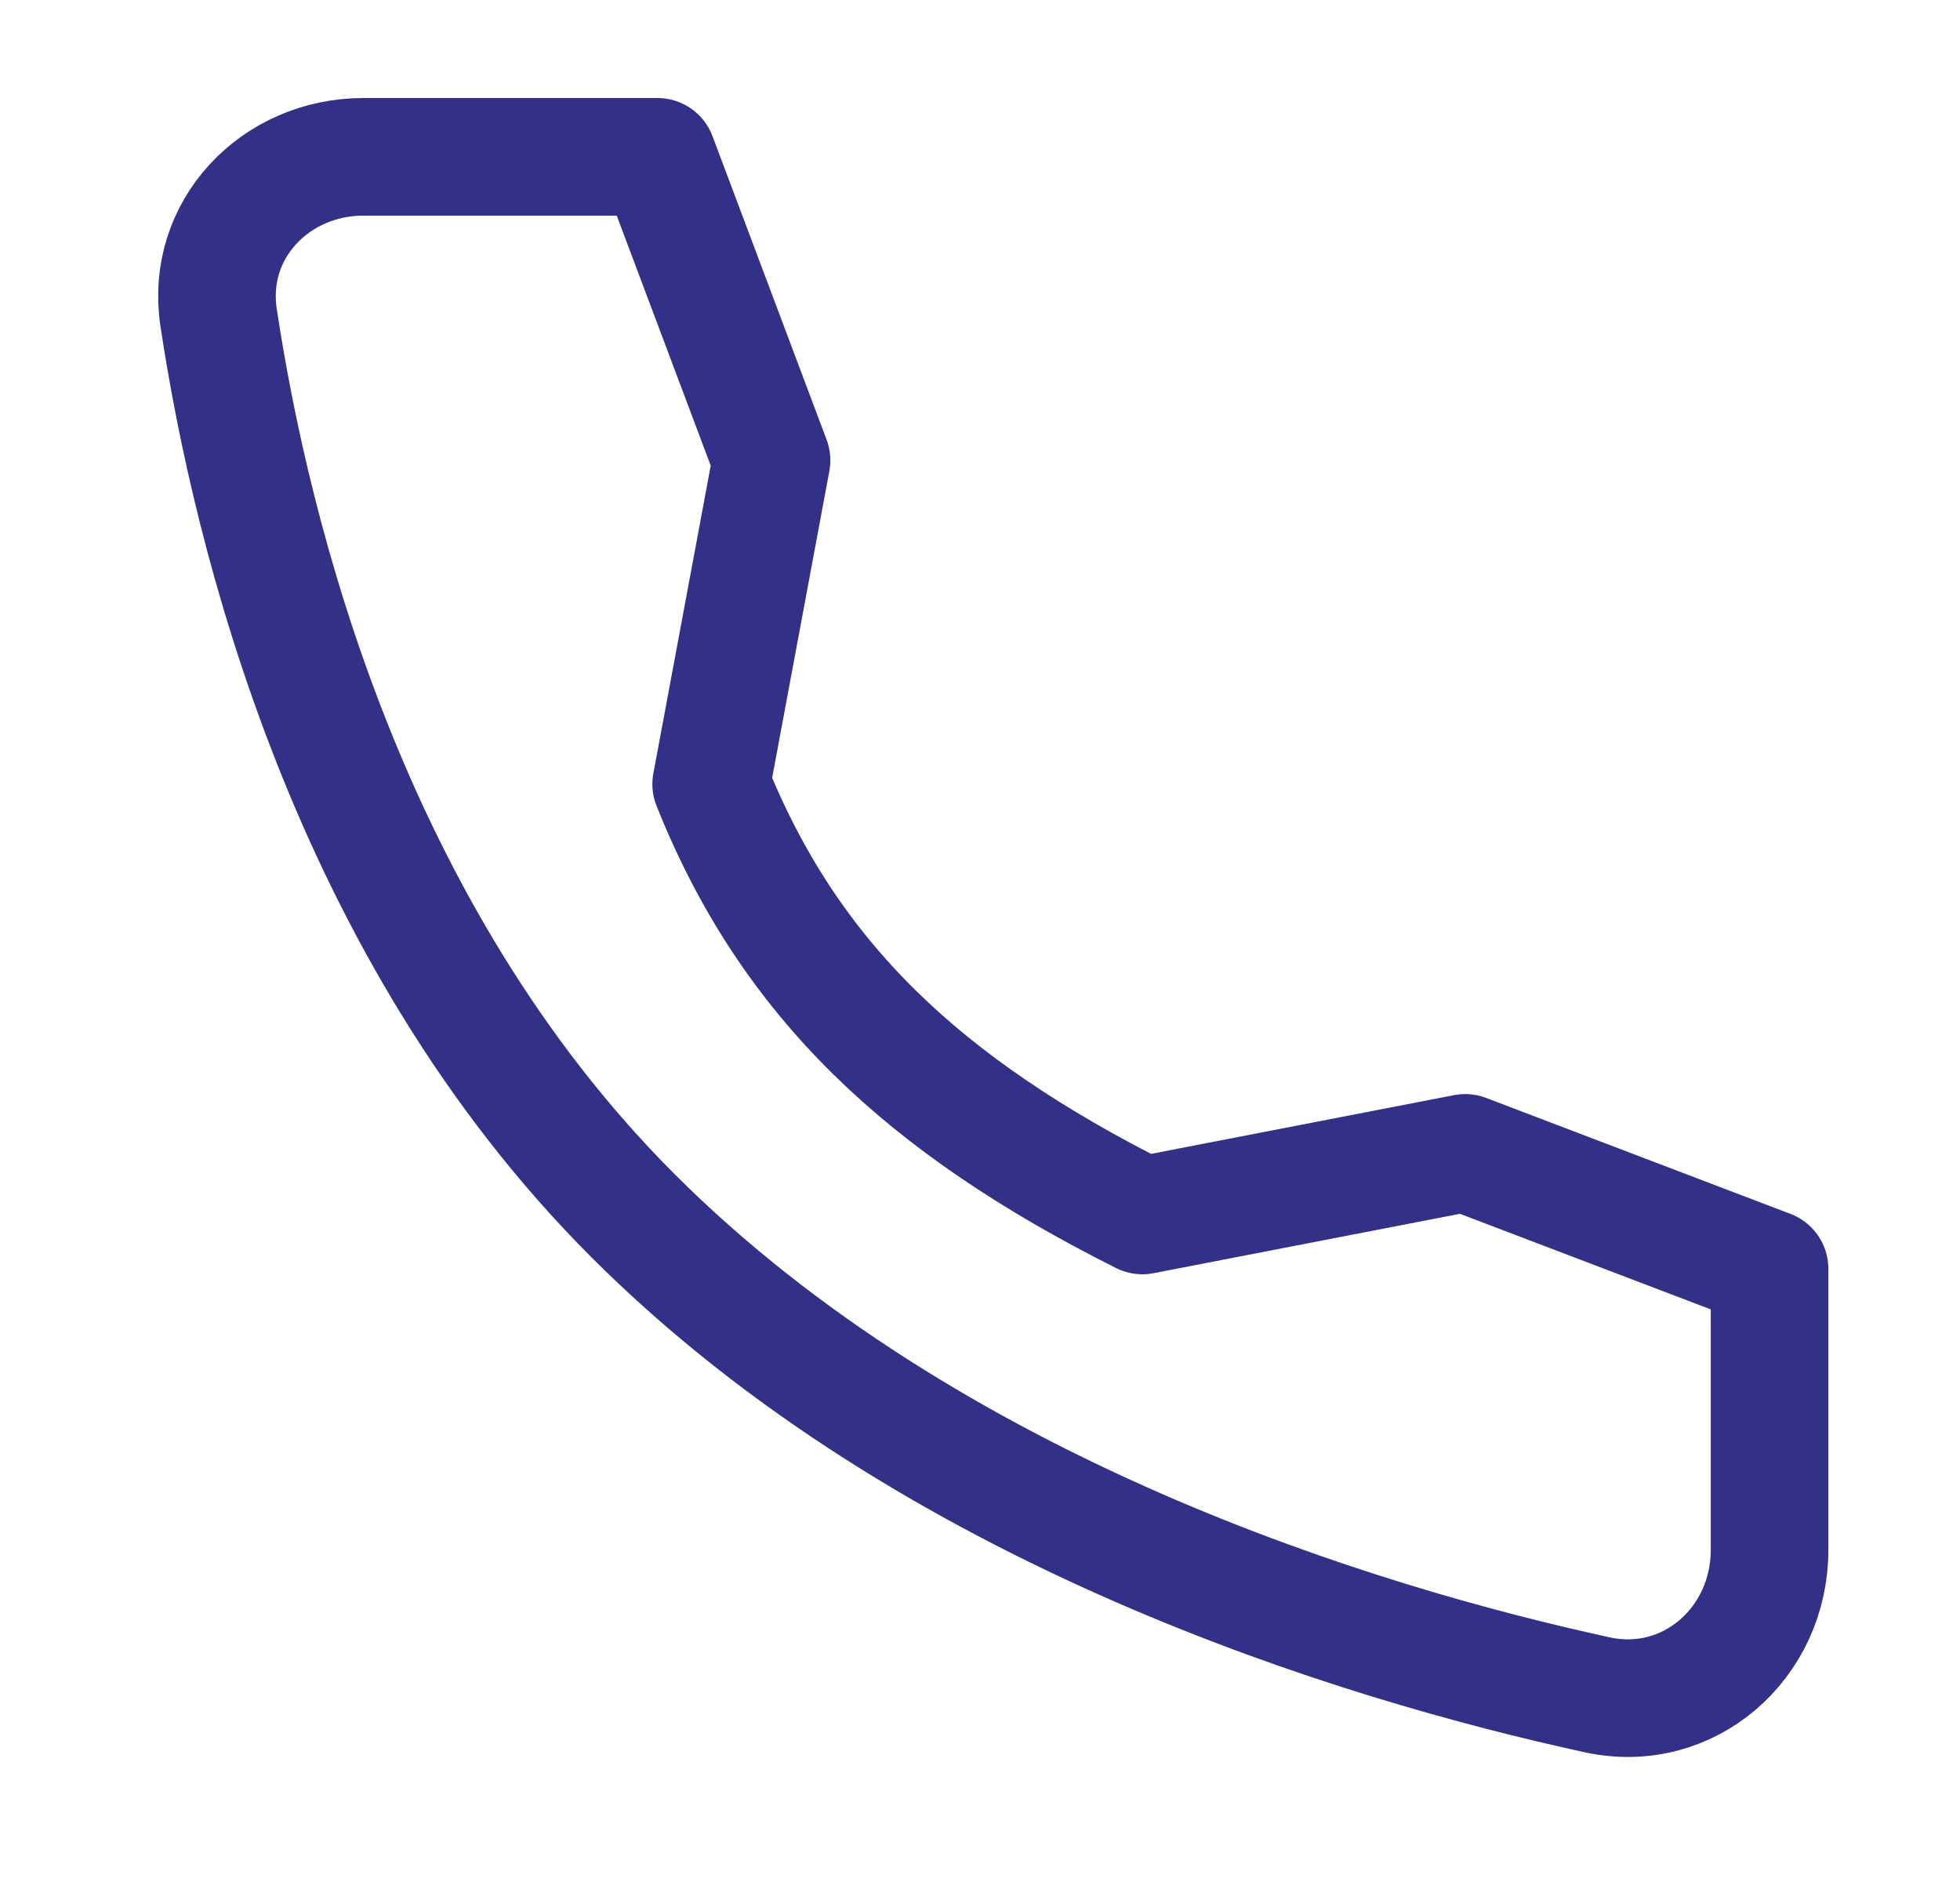 <svg width="25" height="24" viewBox="0 0 25 24" fill="none" xmlns="http://www.w3.org/2000/svg">
<path d="M18.689 14.702L14.571 15.5C11.79 14.104 10.071 12.5 9.071 10L9.841 5.87L8.386 2L4.635 2C3.507 2 2.619 2.932 2.788 4.047C3.208 6.83 4.448 11.877 8.071 15.5C11.877 19.305 17.357 20.956 20.373 21.613C21.538 21.866 22.571 20.957 22.571 19.765L22.571 16.181L18.689 14.702Z" stroke="#323087" stroke-width="1.5" stroke-linecap="round" stroke-linejoin="round"/>
</svg>
